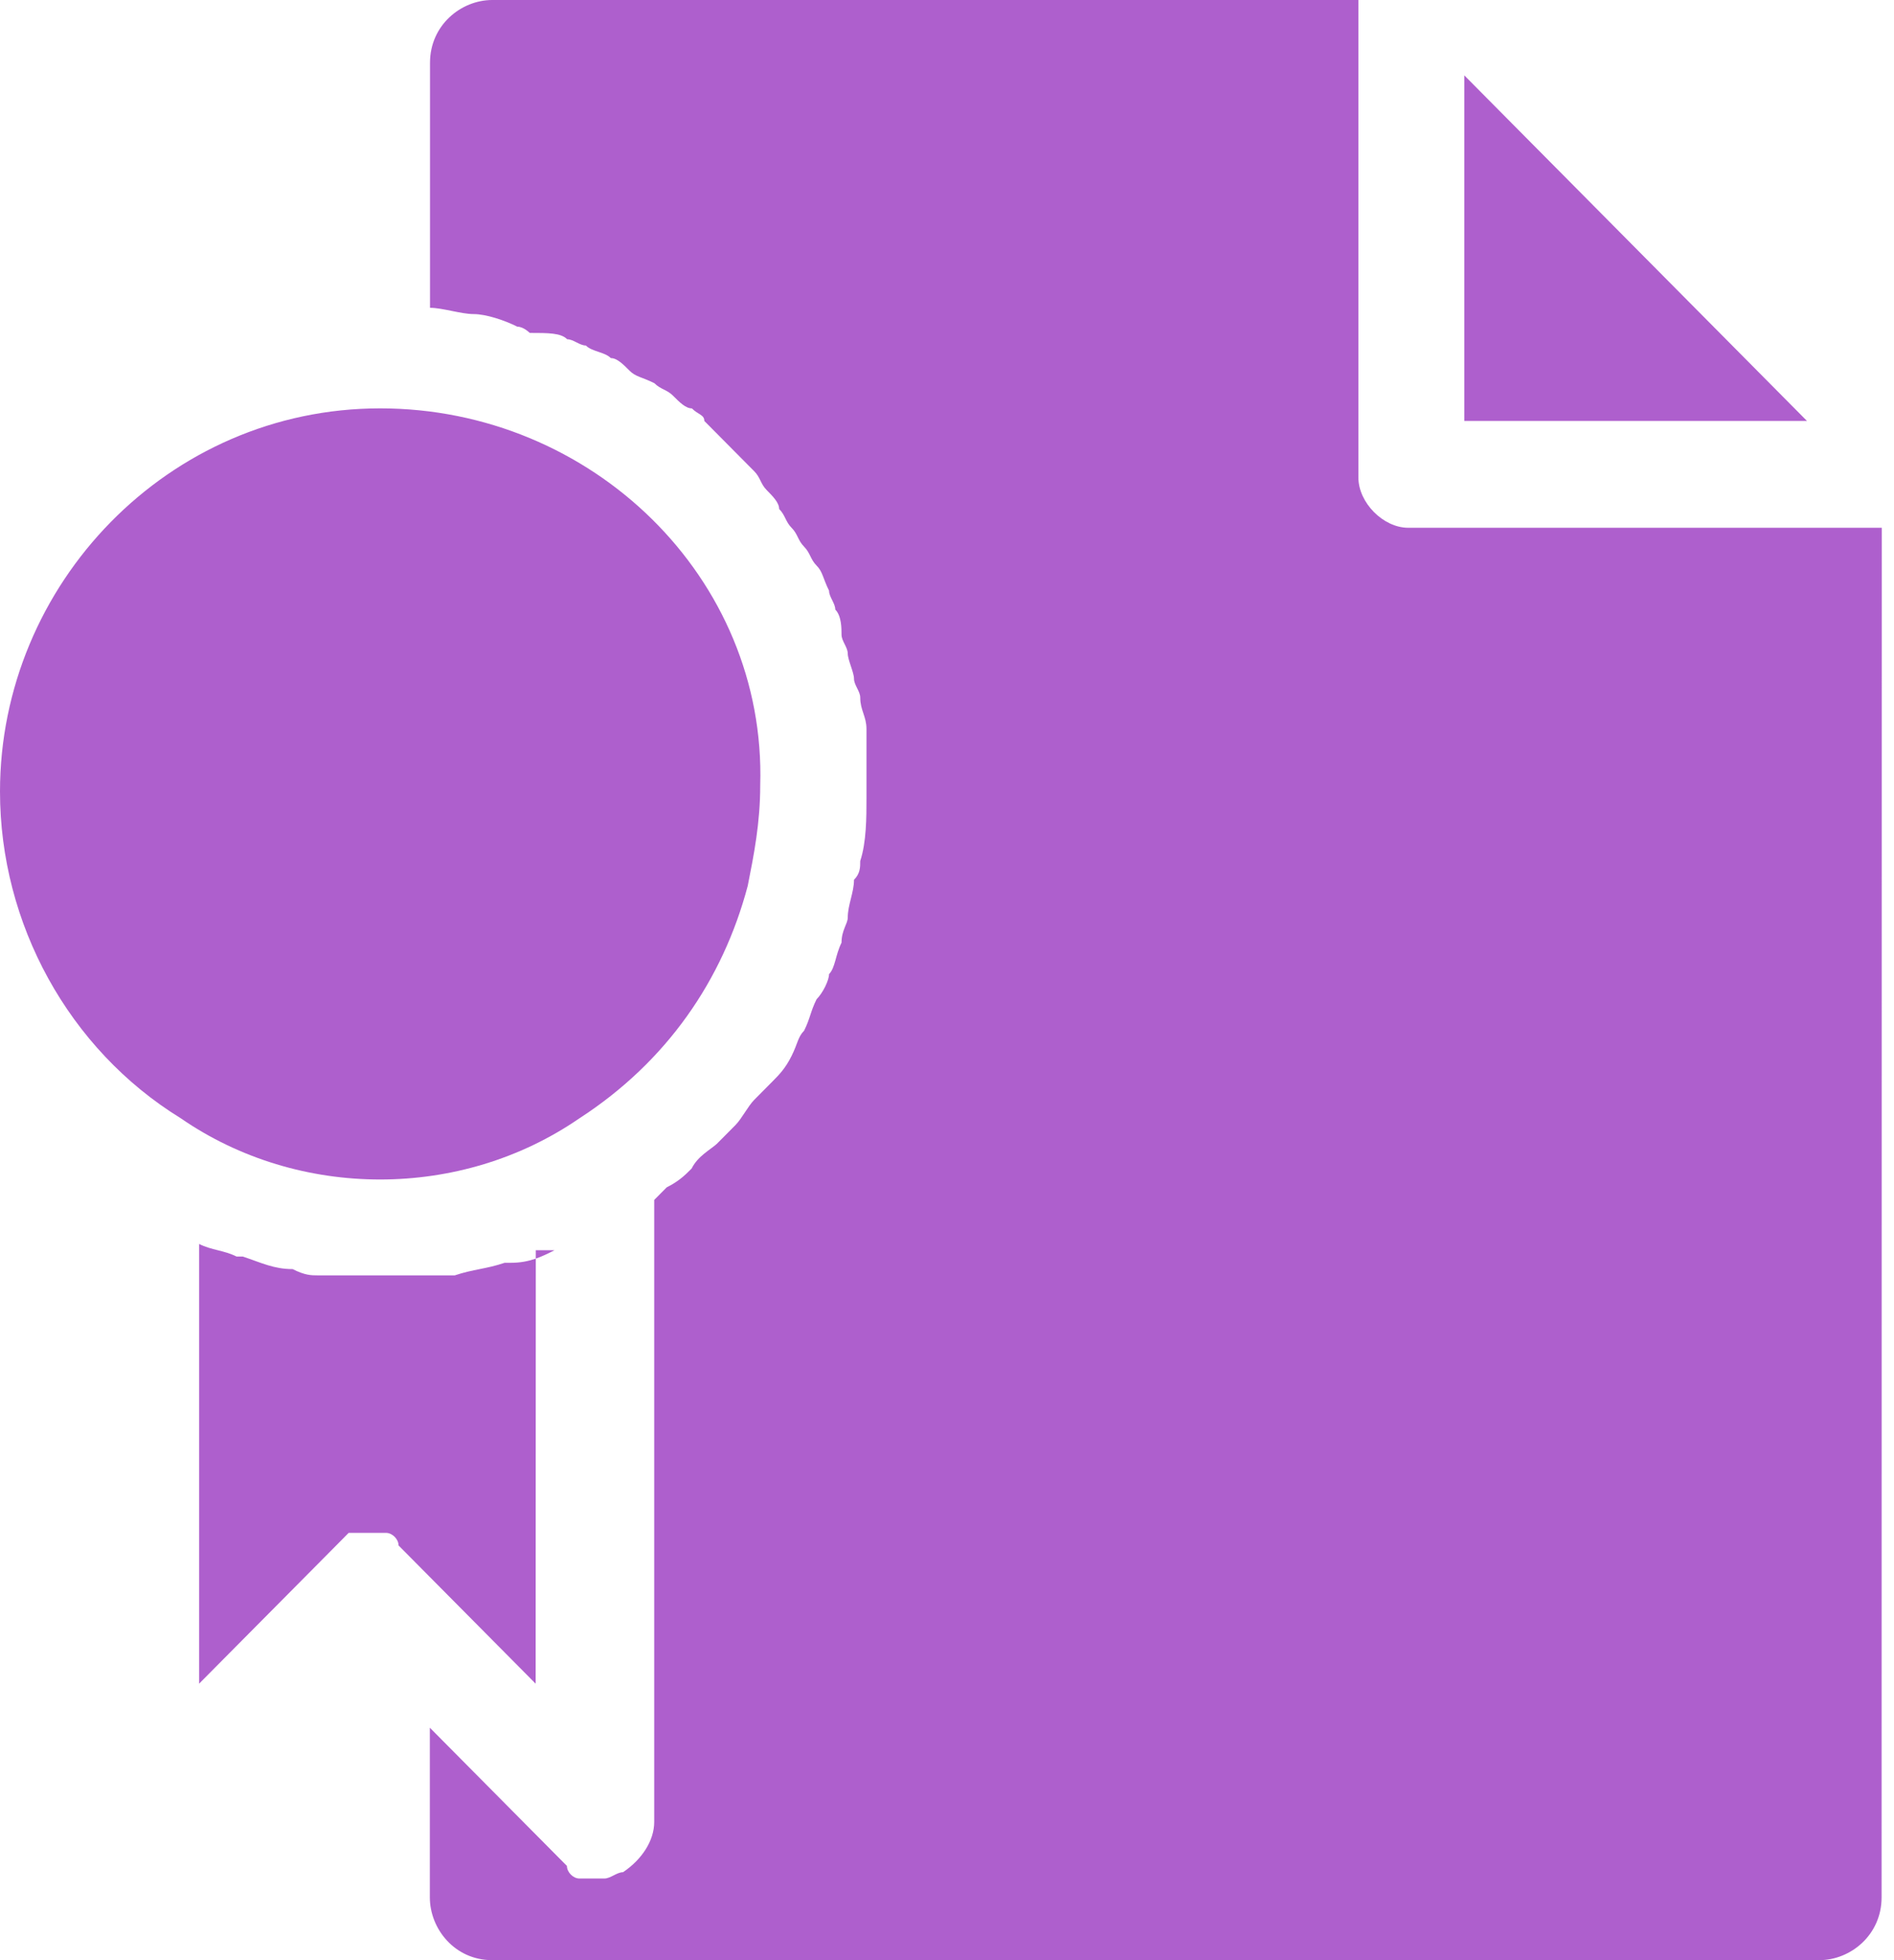 <?xml version="1.0" encoding="UTF-8"?> <svg xmlns="http://www.w3.org/2000/svg" width="58" height="60" viewBox="0 0 58 60" fill="none"><path d="M17.745 34.231C20.416 32.499 22.134 30 22.898 27.115C23.089 26.153 23.28 25.193 23.28 24.039C23.471 17.693 18.127 12.5 11.64 12.5C5.151 12.5 0 17.883 0 24.231C0 28.269 2.098 32.115 5.535 34.23C9.158 36.729 14.12 36.729 17.745 34.23L17.745 34.231Z" fill="#AE5FCD"></path><path d="M44.841 2.307V12.886H55.336L44.841 2.307Z" fill="#AE5FCD"></path><path d="M16.981 38.27C16.599 38.462 16.217 38.654 15.644 38.654H15.453C14.881 38.847 14.499 38.847 13.926 39.039H13.162H12.016H11.444H10.871H9.725C9.534 39.039 9.343 39.039 8.961 38.847C8.388 38.847 8.007 38.654 7.434 38.462H7.243C6.861 38.27 6.479 38.27 6.097 38.077V51.537L10.296 47.306C10.486 47.114 10.486 47.114 10.677 46.921H11.059H11.25H11.632H11.823C12.014 46.921 12.205 47.114 12.205 47.306L16.403 51.537L16.408 38.269L16.981 38.27Z" fill="#AE5FCD"></path><path d="M41.598 14.615V0H15.075C14.12 0 13.168 0.77 13.168 1.922V9.422C13.549 9.422 14.122 9.614 14.504 9.614C14.886 9.614 15.459 9.807 15.841 9.999C16.032 9.999 16.223 10.191 16.223 10.191C16.795 10.191 17.177 10.191 17.368 10.384C17.559 10.384 17.75 10.576 17.941 10.576C18.132 10.769 18.514 10.769 18.705 10.961C18.896 10.961 19.087 11.154 19.278 11.346C19.469 11.539 19.66 11.539 20.041 11.731C20.232 11.923 20.423 11.923 20.614 12.116C20.805 12.308 20.996 12.501 21.187 12.501C21.378 12.693 21.569 12.693 21.569 12.886C21.76 13.078 21.951 13.271 22.142 13.463C22.333 13.655 22.524 13.848 22.524 13.848C22.715 14.04 22.906 14.233 23.097 14.425C23.288 14.617 23.288 14.81 23.479 15.002C23.669 15.195 23.86 15.387 23.86 15.58C24.051 15.772 24.051 15.964 24.242 16.157C24.433 16.349 24.433 16.542 24.624 16.734C24.815 16.927 24.815 17.119 25.006 17.312C25.197 17.504 25.197 17.696 25.388 18.081C25.388 18.274 25.579 18.466 25.579 18.659C25.77 18.851 25.77 19.236 25.77 19.428C25.77 19.621 25.961 19.813 25.961 20.006C25.961 20.198 26.152 20.583 26.152 20.775C26.152 20.968 26.343 21.16 26.343 21.353C26.343 21.738 26.534 21.93 26.534 22.315V22.892V24.432C26.534 25.009 26.534 25.779 26.343 26.354C26.343 26.546 26.343 26.738 26.152 26.931C26.152 27.316 25.961 27.701 25.961 28.085C25.961 28.278 25.77 28.47 25.77 28.855C25.579 29.24 25.579 29.625 25.388 29.817C25.388 30.01 25.197 30.395 25.006 30.587C24.815 30.972 24.815 31.164 24.624 31.549C24.433 31.742 24.433 31.934 24.242 32.319C24.051 32.704 23.86 32.896 23.669 33.089C23.479 33.281 23.288 33.474 23.097 33.666C22.906 33.858 22.715 34.243 22.524 34.436C22.333 34.628 22.142 34.821 21.951 35.013C21.753 35.193 21.371 35.386 21.18 35.768C20.989 35.96 20.798 36.153 20.416 36.345C20.225 36.538 20.225 36.538 20.034 36.73V55.769C20.034 56.346 19.652 56.923 19.079 57.308C18.889 57.308 18.698 57.501 18.507 57.501H18.316H17.934H17.743C17.552 57.501 17.361 57.308 17.361 57.116L13.163 52.885V58.078C13.163 59.04 13.926 60 15.07 60H55.713C56.668 60 57.62 59.23 57.62 58.078L57.625 16.155H43.123C42.359 16.155 41.598 15.385 41.598 14.615Z" fill="#AE5FCD"></path></svg> 
